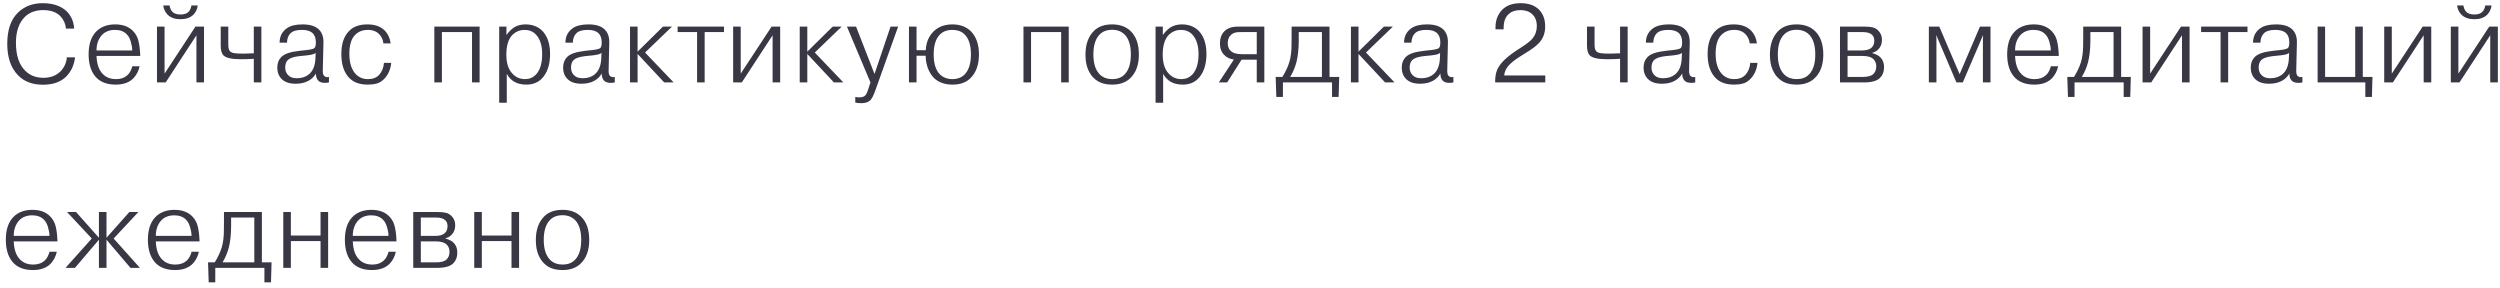 <?xml version="1.0" encoding="UTF-8"?> <svg xmlns="http://www.w3.org/2000/svg" width="364" height="42" viewBox="0 0 364 42" fill="none"> <path d="M9.728 8.352H10.928C10.789 9.493 10.357 10.427 9.632 11.152C8.843 11.941 7.717 12.336 6.256 12.336C4.72 12.336 3.504 11.872 2.608 10.944C1.573 9.867 1.056 8.347 1.056 6.384C1.056 4.357 1.579 2.837 2.624 1.824C3.573 0.917 4.768 0.464 6.208 0.464C7.712 0.464 8.88 0.859 9.712 1.648C10.373 2.309 10.736 3.147 10.8 4.16H9.6C9.547 3.477 9.28 2.88 8.8 2.368C8.224 1.771 7.392 1.472 6.304 1.472C5.184 1.472 4.293 1.797 3.632 2.448C2.757 3.312 2.32 4.565 2.32 6.208C2.32 8.064 2.779 9.435 3.696 10.32C4.368 10.992 5.248 11.328 6.336 11.328C7.317 11.328 8.123 11.035 8.752 10.448C9.349 9.851 9.675 9.152 9.728 8.352ZM19.27 9.648H20.326C20.188 10.309 19.894 10.885 19.446 11.376C18.838 12.005 17.974 12.32 16.854 12.32C15.681 12.32 14.764 12.005 14.102 11.376C13.302 10.597 12.902 9.44 12.902 7.904C12.902 6.432 13.276 5.323 14.022 4.576C14.705 3.893 15.622 3.552 16.774 3.552C17.884 3.552 18.748 3.872 19.366 4.512C19.772 4.928 20.038 5.419 20.166 5.984C20.305 6.549 20.39 7.269 20.422 8.144H14.054C14.097 9.296 14.385 10.155 14.918 10.72C15.398 11.253 16.06 11.52 16.902 11.52C17.596 11.52 18.156 11.317 18.582 10.912C18.87 10.656 19.1 10.235 19.27 9.648ZM16.758 4.352C15.926 4.352 15.276 4.613 14.806 5.136C14.305 5.712 14.054 6.448 14.054 7.344H19.254C19.254 6.971 19.185 6.549 19.046 6.08C18.908 5.611 18.716 5.253 18.47 5.008C18.054 4.571 17.484 4.352 16.758 4.352ZM23.961 10.72L28.457 3.872H29.705V12H28.601V5.136L24.121 12H22.857V3.872H23.961V10.72ZM27.865 0.8H28.793C28.718 1.344 28.5 1.797 28.137 2.16C27.689 2.587 27.07 2.8 26.281 2.8C25.492 2.8 24.873 2.587 24.425 2.16C24.062 1.797 23.844 1.344 23.769 0.8H24.697C24.75 1.195 24.895 1.509 25.129 1.744C25.385 1.989 25.769 2.112 26.281 2.112C26.793 2.112 27.177 1.989 27.433 1.744C27.668 1.509 27.812 1.195 27.865 0.8ZM32.136 3.872H33.24V6.528C33.24 6.987 33.325 7.301 33.496 7.472C33.635 7.611 33.848 7.701 34.136 7.744C34.424 7.787 34.872 7.808 35.48 7.808C35.533 7.808 36.024 7.792 36.952 7.76V3.872H38.056V12H36.952V8.56C36.344 8.603 35.715 8.624 35.064 8.624C33.752 8.624 32.91 8.437 32.536 8.064C32.27 7.776 32.136 7.307 32.136 6.656V3.872ZM41.783 6.208H40.711C40.711 5.312 41.063 4.613 41.767 4.112C42.301 3.739 43.063 3.552 44.055 3.552C45.143 3.552 45.938 3.803 46.439 4.304C46.898 4.763 47.117 5.397 47.095 6.208L46.999 10.256C46.999 10.64 47.053 10.891 47.159 11.008C47.341 11.221 47.586 11.285 47.895 11.2V12C47.767 12.043 47.57 12.064 47.303 12.064C46.877 12.064 46.562 11.963 46.359 11.76C46.103 11.504 45.986 11.152 46.007 10.704C45.73 11.163 45.378 11.509 44.951 11.744C44.429 12.043 43.794 12.192 43.047 12.192C42.162 12.192 41.495 11.973 41.047 11.536C40.599 11.12 40.375 10.549 40.375 9.824C40.375 9.195 40.573 8.683 40.967 8.288C41.415 7.84 42.274 7.547 43.543 7.408L44.071 7.344C44.157 7.333 44.327 7.317 44.583 7.296C44.839 7.264 45.031 7.237 45.159 7.216C45.479 7.163 45.693 7.083 45.799 6.976C45.927 6.837 45.991 6.576 45.991 6.192C45.991 5.573 45.826 5.109 45.495 4.8C45.154 4.501 44.642 4.352 43.959 4.352C43.181 4.352 42.626 4.517 42.295 4.848C41.975 5.168 41.805 5.621 41.783 6.208ZM45.927 8.528L45.959 7.696C45.821 7.824 45.607 7.915 45.319 7.968C44.978 8.032 44.498 8.091 43.879 8.144L43.559 8.176C42.749 8.272 42.199 8.459 41.911 8.736C41.655 8.992 41.527 9.36 41.527 9.84C41.527 10.288 41.666 10.651 41.943 10.928C42.221 11.237 42.647 11.392 43.223 11.392C43.927 11.392 44.509 11.205 44.967 10.832C45.554 10.352 45.874 9.584 45.927 8.528ZM55.906 9.152H56.962C56.866 10.123 56.514 10.912 55.906 11.52C55.575 11.851 55.223 12.064 54.85 12.16C54.487 12.267 54.055 12.32 53.554 12.32C52.423 12.32 51.549 12.021 50.93 11.424C50.109 10.635 49.698 9.445 49.698 7.856C49.698 6.437 50.045 5.355 50.738 4.608C51.357 3.904 52.274 3.552 53.49 3.552C54.557 3.552 55.383 3.835 55.97 4.4C56.471 4.901 56.775 5.541 56.882 6.32H55.826C55.773 5.819 55.586 5.392 55.266 5.04C54.861 4.581 54.295 4.352 53.57 4.352C52.813 4.352 52.194 4.592 51.714 5.072C51.149 5.637 50.866 6.555 50.866 7.824C50.866 9.179 51.191 10.181 51.842 10.832C52.301 11.291 52.877 11.52 53.57 11.52C54.263 11.52 54.802 11.317 55.186 10.912C55.613 10.453 55.853 9.867 55.906 9.152ZM64.342 4.672V12H63.238V3.872H69.83V12H68.726V4.672H64.342ZM72.683 3.872H73.739V5.072H73.771C74.027 4.688 74.363 4.341 74.779 4.032C75.27 3.712 75.846 3.552 76.507 3.552C77.478 3.552 78.278 3.845 78.907 4.432C79.697 5.221 80.091 6.363 80.091 7.856C80.091 9.211 79.787 10.293 79.179 11.104C78.582 11.915 77.734 12.32 76.635 12.32C75.921 12.32 75.318 12.171 74.827 11.872C74.401 11.605 74.054 11.232 73.787 10.752V14.96H72.683V3.872ZM73.723 7.968C73.723 9.216 74.033 10.149 74.651 10.768C75.131 11.269 75.734 11.52 76.459 11.52C77.067 11.52 77.59 11.301 78.027 10.864C78.635 10.224 78.939 9.232 78.939 7.888C78.939 6.587 78.619 5.616 77.979 4.976C77.563 4.56 77.019 4.352 76.347 4.352C75.729 4.352 75.179 4.565 74.699 4.992C74.049 5.579 73.723 6.571 73.723 7.968ZM83.399 6.208H82.327C82.327 5.312 82.679 4.613 83.383 4.112C83.916 3.739 84.679 3.552 85.671 3.552C86.759 3.552 87.554 3.803 88.055 4.304C88.514 4.763 88.732 5.397 88.711 6.208L88.615 10.256C88.615 10.64 88.668 10.891 88.775 11.008C88.956 11.221 89.202 11.285 89.511 11.2V12C89.383 12.043 89.186 12.064 88.919 12.064C88.492 12.064 88.178 11.963 87.975 11.76C87.719 11.504 87.602 11.152 87.623 10.704C87.346 11.163 86.994 11.509 86.567 11.744C86.044 12.043 85.41 12.192 84.663 12.192C83.778 12.192 83.111 11.973 82.663 11.536C82.215 11.12 81.991 10.549 81.991 9.824C81.991 9.195 82.188 8.683 82.583 8.288C83.031 7.84 83.89 7.547 85.159 7.408L85.687 7.344C85.772 7.333 85.943 7.317 86.199 7.296C86.455 7.264 86.647 7.237 86.775 7.216C87.095 7.163 87.308 7.083 87.415 6.976C87.543 6.837 87.607 6.576 87.607 6.192C87.607 5.573 87.442 5.109 87.111 4.8C86.77 4.501 86.258 4.352 85.575 4.352C84.796 4.352 84.242 4.517 83.911 4.848C83.591 5.168 83.42 5.621 83.399 6.208ZM87.543 8.528L87.575 7.696C87.436 7.824 87.223 7.915 86.935 7.968C86.594 8.032 86.114 8.091 85.495 8.144L85.175 8.176C84.364 8.272 83.815 8.459 83.527 8.736C83.271 8.992 83.143 9.36 83.143 9.84C83.143 10.288 83.282 10.651 83.559 10.928C83.836 11.237 84.263 11.392 84.839 11.392C85.543 11.392 86.124 11.205 86.583 10.832C87.17 10.352 87.49 9.584 87.543 8.528ZM92.834 7.52L96.53 3.872H97.842L93.922 7.648L98.082 12H96.706L92.834 7.856V12H91.73V3.872H92.834V7.52ZM101.495 4.672H98.663V3.872H105.415V4.672H102.599V12H101.495V4.672ZM107.849 10.72L112.345 3.872H113.593V12H112.489V5.136L108.009 12H106.745V3.872H107.849V10.72ZM117.544 7.52L121.24 3.872H122.552L118.632 7.648L122.792 12H121.416L117.544 7.856V12H116.44V3.872H117.544V7.52ZM124.529 14.944V14.112C124.689 14.155 124.897 14.176 125.153 14.176C125.494 14.176 125.756 14.096 125.937 13.936C126.108 13.787 126.262 13.488 126.401 13.04L126.737 12L123.313 3.872H124.641L127.329 10.768L129.665 3.872H130.769L127.425 13.232C127.158 13.957 126.918 14.416 126.705 14.608C126.406 14.885 125.98 15.024 125.425 15.024C125.126 15.024 124.828 14.997 124.529 14.944ZM133.449 7.312H134.793C134.847 6.16 135.236 5.237 135.961 4.544C136.655 3.883 137.556 3.552 138.665 3.552C139.753 3.552 140.639 3.872 141.321 4.512C142.132 5.323 142.537 6.459 142.537 7.92C142.537 9.435 142.111 10.603 141.257 11.424C140.628 12.021 139.775 12.32 138.697 12.32C137.588 12.32 136.703 12.016 136.041 11.408C135.636 11.013 135.321 10.517 135.097 9.92C134.884 9.323 134.777 8.72 134.777 8.112H133.449V12H132.345V3.872H133.449V7.312ZM135.945 7.92C135.945 9.253 136.244 10.219 136.841 10.816C137.311 11.285 137.929 11.52 138.697 11.52C139.369 11.52 139.924 11.323 140.361 10.928C141.033 10.299 141.369 9.296 141.369 7.92C141.369 6.544 141.039 5.552 140.377 4.944C139.951 4.549 139.38 4.352 138.665 4.352C137.908 4.352 137.305 4.576 136.857 5.024C136.249 5.632 135.945 6.597 135.945 7.92ZM150.121 4.672V12H149.017V3.872H155.609V12H154.505V4.672H150.121ZM161.933 3.552C163.032 3.552 163.917 3.867 164.589 4.496C165.411 5.275 165.821 6.421 165.821 7.936C165.821 9.461 165.389 10.624 164.525 11.424C163.875 12.021 163.016 12.32 161.949 12.32C160.819 12.32 159.944 12.021 159.325 11.424C158.973 11.125 158.669 10.683 158.413 10.096C158.168 9.509 158.045 8.789 158.045 7.936C158.045 6.464 158.456 5.317 159.277 4.496C159.907 3.867 160.792 3.552 161.933 3.552ZM161.933 4.336C161.176 4.336 160.573 4.56 160.125 5.008C159.507 5.627 159.197 6.597 159.197 7.92C159.197 9.285 159.528 10.277 160.189 10.896C160.648 11.312 161.229 11.52 161.933 11.52C162.659 11.52 163.235 11.317 163.661 10.912C164.323 10.304 164.653 9.307 164.653 7.92C164.653 6.651 164.371 5.707 163.805 5.088C163.325 4.587 162.701 4.336 161.933 4.336ZM168.25 3.872H169.306V5.072H169.338C169.594 4.688 169.93 4.341 170.346 4.032C170.837 3.712 171.413 3.552 172.074 3.552C173.045 3.552 173.845 3.845 174.474 4.432C175.264 5.221 175.658 6.363 175.658 7.856C175.658 9.211 175.354 10.293 174.746 11.104C174.149 11.915 173.301 12.32 172.202 12.32C171.488 12.32 170.885 12.171 170.394 11.872C169.968 11.605 169.621 11.232 169.354 10.752V14.96H168.25V3.872ZM169.29 7.968C169.29 9.216 169.6 10.149 170.218 10.768C170.698 11.269 171.301 11.52 172.026 11.52C172.634 11.52 173.157 11.301 173.594 10.864C174.202 10.224 174.506 9.232 174.506 7.888C174.506 6.587 174.186 5.616 173.546 4.976C173.13 4.56 172.586 4.352 171.914 4.352C171.296 4.352 170.746 4.565 170.266 4.992C169.616 5.579 169.29 6.571 169.29 7.968ZM180.774 8.688L178.678 12H177.462L179.654 8.672C179.089 8.597 178.63 8.384 178.278 8.032C177.841 7.616 177.622 7.056 177.622 6.352C177.622 5.595 177.83 5.003 178.246 4.576C178.694 4.107 179.361 3.872 180.246 3.872H184.086V12H182.982V8.688H180.774ZM182.982 4.672H180.742C180.486 4.672 180.289 4.677 180.15 4.688C180.022 4.699 179.867 4.736 179.686 4.8C179.505 4.864 179.345 4.965 179.206 5.104C178.907 5.381 178.758 5.776 178.758 6.288C178.758 6.768 178.902 7.141 179.19 7.408C179.51 7.728 180.054 7.888 180.822 7.888H182.982V4.672ZM185.737 11.2H186.713C187.172 10.464 187.508 9.749 187.721 9.056C187.828 8.715 187.908 8.331 187.961 7.904C188.014 7.467 188.041 7.083 188.041 6.752C188.052 6.411 188.057 5.893 188.057 5.2V3.872H193.577V11.2H194.985L194.905 14.112H193.945V12H186.793V14.112H185.833L185.737 11.2ZM192.473 4.672H189.097V5.888C189.097 7.115 188.985 8.171 188.761 9.056C188.548 9.845 188.244 10.56 187.849 11.2H192.473V4.672ZM197.799 7.52L201.495 3.872H202.807L198.887 7.648L203.047 12H201.671L197.799 7.856V12H196.695V3.872H197.799V7.52ZM205.504 6.208H204.432C204.432 5.312 204.784 4.613 205.488 4.112C206.021 3.739 206.784 3.552 207.776 3.552C208.864 3.552 209.659 3.803 210.16 4.304C210.619 4.763 210.837 5.397 210.816 6.208L210.72 10.256C210.72 10.64 210.773 10.891 210.88 11.008C211.061 11.221 211.307 11.285 211.616 11.2V12C211.488 12.043 211.291 12.064 211.024 12.064C210.597 12.064 210.283 11.963 210.08 11.76C209.824 11.504 209.707 11.152 209.728 10.704C209.451 11.163 209.099 11.509 208.672 11.744C208.149 12.043 207.515 12.192 206.768 12.192C205.883 12.192 205.216 11.973 204.768 11.536C204.32 11.12 204.096 10.549 204.096 9.824C204.096 9.195 204.293 8.683 204.688 8.288C205.136 7.84 205.995 7.547 207.264 7.408L207.792 7.344C207.877 7.333 208.048 7.317 208.304 7.296C208.56 7.264 208.752 7.237 208.88 7.216C209.2 7.163 209.413 7.083 209.52 6.976C209.648 6.837 209.712 6.576 209.712 6.192C209.712 5.573 209.547 5.109 209.216 4.8C208.875 4.501 208.363 4.352 207.68 4.352C206.901 4.352 206.347 4.517 206.016 4.848C205.696 5.168 205.525 5.621 205.504 6.208ZM209.648 8.528L209.68 7.696C209.541 7.824 209.328 7.915 209.04 7.968C208.699 8.032 208.219 8.091 207.6 8.144L207.28 8.176C206.469 8.272 205.92 8.459 205.632 8.736C205.376 8.992 205.248 9.36 205.248 9.84C205.248 10.288 205.387 10.651 205.664 10.928C205.941 11.237 206.368 11.392 206.944 11.392C207.648 11.392 208.229 11.205 208.688 10.832C209.275 10.352 209.595 9.584 209.648 8.528ZM224.993 10.992V12H217.697V11.84C217.697 11.189 217.793 10.635 217.985 10.176C218.177 9.717 218.518 9.243 219.009 8.752C219.606 8.176 220.438 7.557 221.505 6.896C222.273 6.395 222.78 6.005 223.025 5.728C223.078 5.664 223.132 5.6 223.185 5.536C223.569 5.045 223.761 4.464 223.761 3.792C223.761 3.056 223.537 2.48 223.089 2.064C222.673 1.669 222.102 1.472 221.377 1.472C220.62 1.472 220.028 1.685 219.601 2.112C219.153 2.539 218.929 3.2 218.929 4.096V4.272H217.745V3.984C217.745 2.928 218.081 2.064 218.753 1.392C219.372 0.773 220.257 0.464 221.409 0.464C222.55 0.464 223.43 0.768 224.049 1.376C224.668 1.984 224.977 2.811 224.977 3.856C224.977 4.848 224.662 5.664 224.033 6.304C223.67 6.699 223.014 7.184 222.065 7.76L221.249 8.272C220.534 8.731 220.001 9.157 219.649 9.552C219.265 9.989 219.052 10.469 219.009 10.992H224.993ZM231.066 3.872H232.17V6.528C232.17 6.987 232.255 7.301 232.426 7.472C232.565 7.611 232.778 7.701 233.066 7.744C233.354 7.787 233.802 7.808 234.41 7.808C234.463 7.808 234.954 7.792 235.882 7.76V3.872H236.986V12H235.882V8.56C235.274 8.603 234.645 8.624 233.994 8.624C232.682 8.624 231.839 8.437 231.466 8.064C231.199 7.776 231.066 7.307 231.066 6.656V3.872ZM240.713 6.208H239.641C239.641 5.312 239.993 4.613 240.697 4.112C241.231 3.739 241.993 3.552 242.985 3.552C244.073 3.552 244.868 3.803 245.369 4.304C245.828 4.763 246.047 5.397 246.025 6.208L245.929 10.256C245.929 10.64 245.983 10.891 246.089 11.008C246.271 11.221 246.516 11.285 246.825 11.2V12C246.697 12.043 246.5 12.064 246.233 12.064C245.807 12.064 245.492 11.963 245.289 11.76C245.033 11.504 244.916 11.152 244.937 10.704C244.66 11.163 244.308 11.509 243.881 11.744C243.359 12.043 242.724 12.192 241.977 12.192C241.092 12.192 240.425 11.973 239.977 11.536C239.529 11.12 239.305 10.549 239.305 9.824C239.305 9.195 239.503 8.683 239.897 8.288C240.345 7.84 241.204 7.547 242.473 7.408L243.001 7.344C243.087 7.333 243.257 7.317 243.513 7.296C243.769 7.264 243.961 7.237 244.089 7.216C244.409 7.163 244.623 7.083 244.729 6.976C244.857 6.837 244.921 6.576 244.921 6.192C244.921 5.573 244.756 5.109 244.425 4.8C244.084 4.501 243.572 4.352 242.889 4.352C242.111 4.352 241.556 4.517 241.225 4.848C240.905 5.168 240.735 5.621 240.713 6.208ZM244.857 8.528L244.889 7.696C244.751 7.824 244.537 7.915 244.249 7.968C243.908 8.032 243.428 8.091 242.809 8.144L242.489 8.176C241.679 8.272 241.129 8.459 240.841 8.736C240.585 8.992 240.457 9.36 240.457 9.84C240.457 10.288 240.596 10.651 240.873 10.928C241.151 11.237 241.577 11.392 242.153 11.392C242.857 11.392 243.439 11.205 243.897 10.832C244.484 10.352 244.804 9.584 244.857 8.528ZM254.836 9.152H255.892C255.796 10.123 255.444 10.912 254.836 11.52C254.505 11.851 254.153 12.064 253.78 12.16C253.417 12.267 252.985 12.32 252.484 12.32C251.353 12.32 250.479 12.021 249.86 11.424C249.039 10.635 248.628 9.445 248.628 7.856C248.628 6.437 248.975 5.355 249.668 4.608C250.287 3.904 251.204 3.552 252.42 3.552C253.487 3.552 254.313 3.835 254.9 4.4C255.401 4.901 255.705 5.541 255.812 6.32H254.756C254.703 5.819 254.516 5.392 254.196 5.04C253.791 4.581 253.225 4.352 252.5 4.352C251.743 4.352 251.124 4.592 250.644 5.072C250.079 5.637 249.796 6.555 249.796 7.824C249.796 9.179 250.121 10.181 250.772 10.832C251.231 11.291 251.807 11.52 252.5 11.52C253.193 11.52 253.732 11.317 254.116 10.912C254.543 10.453 254.783 9.867 254.836 9.152ZM261.586 3.552C262.685 3.552 263.57 3.867 264.242 4.496C265.063 5.275 265.474 6.421 265.474 7.936C265.474 9.461 265.042 10.624 264.178 11.424C263.527 12.021 262.669 12.32 261.602 12.32C260.471 12.32 259.597 12.021 258.978 11.424C258.626 11.125 258.322 10.683 258.066 10.096C257.821 9.509 257.698 8.789 257.698 7.936C257.698 6.464 258.109 5.317 258.93 4.496C259.559 3.867 260.445 3.552 261.586 3.552ZM261.586 4.336C260.829 4.336 260.226 4.56 259.778 5.008C259.159 5.627 258.85 6.597 258.85 7.92C258.85 9.285 259.181 10.277 259.842 10.896C260.301 11.312 260.882 11.52 261.586 11.52C262.311 11.52 262.887 11.317 263.314 10.912C263.975 10.304 264.306 9.307 264.306 7.92C264.306 6.651 264.023 5.707 263.458 5.088C262.978 4.587 262.354 4.336 261.586 4.336ZM267.903 3.872H271.471C271.972 3.872 272.367 3.909 272.655 3.984C272.953 4.048 273.231 4.208 273.487 4.464C273.839 4.816 274.015 5.264 274.015 5.808C274.015 6.395 273.823 6.869 273.439 7.232C273.204 7.456 272.921 7.611 272.591 7.696V7.728C273.124 7.877 273.524 8.085 273.791 8.352C274.143 8.704 274.319 9.184 274.319 9.792C274.319 10.432 274.121 10.949 273.727 11.344C273.279 11.781 272.511 12 271.423 12H267.903V3.872ZM269.007 4.672V7.344H271.135C271.796 7.344 272.271 7.189 272.559 6.88C272.783 6.645 272.895 6.325 272.895 5.92C272.895 5.579 272.793 5.301 272.591 5.088C272.324 4.811 271.865 4.672 271.215 4.672H269.007ZM269.007 8.144V11.2H271.215C271.961 11.2 272.479 11.056 272.767 10.768C273.044 10.491 273.183 10.123 273.183 9.664C273.183 9.237 273.055 8.896 272.799 8.64C272.489 8.309 271.945 8.144 271.167 8.144H269.007ZM284.856 12L281.944 5.168H281.912L281.944 5.6V12H280.84V3.872H282.36L285.32 10.8L288.28 3.872H289.816V12H288.712V5.6L288.744 5.168H288.712L285.784 12H284.856ZM298.612 9.648H299.668C299.529 10.309 299.236 10.885 298.788 11.376C298.18 12.005 297.316 12.32 296.196 12.32C295.022 12.32 294.105 12.005 293.444 11.376C292.644 10.597 292.244 9.44 292.244 7.904C292.244 6.432 292.617 5.323 293.364 4.576C294.046 3.893 294.964 3.552 296.116 3.552C297.225 3.552 298.089 3.872 298.708 4.512C299.113 4.928 299.38 5.419 299.508 5.984C299.646 6.549 299.732 7.269 299.764 8.144H293.396C293.438 9.296 293.726 10.155 294.26 10.72C294.74 11.253 295.401 11.52 296.244 11.52C296.937 11.52 297.497 11.317 297.924 10.912C298.212 10.656 298.441 10.235 298.612 9.648ZM296.1 4.352C295.268 4.352 294.617 4.613 294.148 5.136C293.646 5.712 293.396 6.448 293.396 7.344H298.596C298.596 6.971 298.526 6.549 298.388 6.08C298.249 5.611 298.057 5.253 297.812 5.008C297.396 4.571 296.825 4.352 296.1 4.352ZM300.998 11.2H301.974C302.433 10.464 302.769 9.749 302.982 9.056C303.089 8.715 303.169 8.331 303.222 7.904C303.276 7.467 303.302 7.083 303.302 6.752C303.313 6.411 303.318 5.893 303.318 5.2V3.872H308.838V11.2H310.246L310.166 14.112H309.206V12H302.054V14.112H301.094L300.998 11.2ZM307.734 4.672H304.358V5.888C304.358 7.115 304.246 8.171 304.022 9.056C303.809 9.845 303.505 10.56 303.11 11.2H307.734V4.672ZM313.06 10.72L317.556 3.872H318.804V12H317.7V5.136L313.22 12H311.956V3.872H313.06V10.72ZM323.315 4.672H320.483V3.872H327.235V4.672H324.419V12H323.315V4.672ZM329.117 6.208H328.045C328.045 5.312 328.397 4.613 329.101 4.112C329.634 3.739 330.397 3.552 331.389 3.552C332.477 3.552 333.271 3.803 333.773 4.304C334.231 4.763 334.45 5.397 334.429 6.208L334.333 10.256C334.333 10.64 334.386 10.891 334.493 11.008C334.674 11.221 334.919 11.285 335.229 11.2V12C335.101 12.043 334.903 12.064 334.637 12.064C334.21 12.064 333.895 11.963 333.693 11.76C333.437 11.504 333.319 11.152 333.341 10.704C333.063 11.163 332.711 11.509 332.285 11.744C331.762 12.043 331.127 12.192 330.381 12.192C329.495 12.192 328.829 11.973 328.381 11.536C327.933 11.12 327.709 10.549 327.709 9.824C327.709 9.195 327.906 8.683 328.301 8.288C328.749 7.84 329.607 7.547 330.877 7.408L331.405 7.344C331.49 7.333 331.661 7.317 331.917 7.296C332.173 7.264 332.365 7.237 332.493 7.216C332.813 7.163 333.026 7.083 333.133 6.976C333.261 6.837 333.325 6.576 333.325 6.192C333.325 5.573 333.159 5.109 332.829 4.8C332.487 4.501 331.975 4.352 331.293 4.352C330.514 4.352 329.959 4.517 329.629 4.848C329.309 5.168 329.138 5.621 329.117 6.208ZM333.261 8.528L333.293 7.696C333.154 7.824 332.941 7.915 332.653 7.968C332.311 8.032 331.831 8.091 331.213 8.144L330.893 8.176C330.082 8.272 329.533 8.459 329.245 8.736C328.989 8.992 328.861 9.36 328.861 9.84C328.861 10.288 328.999 10.651 329.277 10.928C329.554 11.237 329.981 11.392 330.557 11.392C331.261 11.392 331.842 11.205 332.301 10.832C332.887 10.352 333.207 9.584 333.261 8.528ZM338.535 11.2H342.919V3.872H344.023V11.2H345.431L345.351 14.112H344.391V12H337.447V3.872H338.535V11.2ZM348.246 10.72L352.742 3.872H353.99V12H352.886V5.136L348.406 12H347.142V3.872H348.246V10.72ZM357.941 10.72L362.437 3.872H363.685V12H362.581V5.136L358.101 12H356.837V3.872H357.941V10.72ZM361.845 0.8H362.773C362.698 1.344 362.48 1.797 362.117 2.16C361.669 2.587 361.05 2.8 360.261 2.8C359.472 2.8 358.853 2.587 358.405 2.16C358.042 1.797 357.824 1.344 357.749 0.8H358.677C358.73 1.195 358.874 1.509 359.109 1.744C359.365 1.989 359.749 2.112 360.261 2.112C360.773 2.112 361.157 1.989 361.413 1.744C361.648 1.509 361.792 1.195 361.845 0.8ZM7.216 36.648H8.272C8.133 37.309 7.84 37.885 7.392 38.376C6.784 39.005 5.92 39.32 4.8 39.32C3.627 39.32 2.709 39.005 2.048 38.376C1.248 37.597 0.848 36.44 0.848 34.904C0.848 33.432 1.221 32.323 1.968 31.576C2.651 30.893 3.568 30.552 4.72 30.552C5.829 30.552 6.693 30.872 7.312 31.512C7.717 31.928 7.984 32.419 8.112 32.984C8.251 33.549 8.336 34.269 8.368 35.144H2C2.043 36.296 2.331 37.155 2.864 37.72C3.344 38.253 4.005 38.52 4.848 38.52C5.541 38.52 6.101 38.317 6.528 37.912C6.816 37.656 7.045 37.235 7.216 36.648ZM4.704 31.352C3.872 31.352 3.221 31.613 2.752 32.136C2.251 32.712 2 33.448 2 34.344H7.2C7.2 33.971 7.131 33.549 6.992 33.08C6.853 32.611 6.661 32.253 6.416 32.008C6 31.571 5.429 31.352 4.704 31.352ZM14.403 39V34.904L10.915 39H9.539L13.363 34.728L9.763 30.872H11.075L14.403 34.616V30.872H15.507V34.616L18.835 30.872H20.147L16.547 34.728L20.371 39H18.995L15.507 34.904V39H14.403ZM27.903 36.648H28.959C28.82 37.309 28.527 37.885 28.079 38.376C27.471 39.005 26.607 39.32 25.487 39.32C24.314 39.32 23.396 39.005 22.735 38.376C21.935 37.597 21.535 36.44 21.535 34.904C21.535 33.432 21.908 32.323 22.655 31.576C23.337 30.893 24.255 30.552 25.407 30.552C26.516 30.552 27.38 30.872 27.999 31.512C28.404 31.928 28.671 32.419 28.799 32.984C28.938 33.549 29.023 34.269 29.055 35.144H22.687C22.73 36.296 23.017 37.155 23.551 37.72C24.031 38.253 24.692 38.52 25.535 38.52C26.228 38.52 26.788 38.317 27.215 37.912C27.503 37.656 27.732 37.235 27.903 36.648ZM25.391 31.352C24.559 31.352 23.908 31.613 23.439 32.136C22.938 32.712 22.687 33.448 22.687 34.344H27.887C27.887 33.971 27.817 33.549 27.679 33.08C27.54 32.611 27.348 32.253 27.103 32.008C26.687 31.571 26.116 31.352 25.391 31.352ZM30.29 38.2H31.266C31.724 37.464 32.06 36.749 32.274 36.056C32.38 35.715 32.46 35.331 32.514 34.904C32.567 34.467 32.594 34.083 32.594 33.752C32.604 33.411 32.61 32.893 32.61 32.2V30.872H38.13V38.2H39.538L39.458 41.112H38.498V39H31.346V41.112H30.386L30.29 38.2ZM37.026 31.672H33.65V32.888C33.65 34.115 33.538 35.171 33.314 36.056C33.1 36.845 32.796 37.56 32.402 38.2H37.026V31.672ZM42.351 35.096V39H41.247V30.872H42.351V34.296H46.671V30.872H47.775V39H46.671V35.096H42.351ZM56.582 36.648H57.638C57.499 37.309 57.206 37.885 56.758 38.376C56.15 39.005 55.286 39.32 54.166 39.32C52.992 39.32 52.075 39.005 51.414 38.376C50.614 37.597 50.214 36.44 50.214 34.904C50.214 33.432 50.587 32.323 51.334 31.576C52.016 30.893 52.934 30.552 54.086 30.552C55.195 30.552 56.059 30.872 56.678 31.512C57.083 31.928 57.35 32.419 57.478 32.984C57.616 33.549 57.702 34.269 57.734 35.144H51.366C51.408 36.296 51.696 37.155 52.23 37.72C52.71 38.253 53.371 38.52 54.214 38.52C54.907 38.52 55.467 38.317 55.894 37.912C56.182 37.656 56.411 37.235 56.582 36.648ZM54.07 31.352C53.238 31.352 52.587 31.613 52.118 32.136C51.616 32.712 51.366 33.448 51.366 34.344H56.566C56.566 33.971 56.496 33.549 56.358 33.08C56.219 32.611 56.027 32.253 55.782 32.008C55.366 31.571 54.795 31.352 54.07 31.352ZM60.168 30.872H63.736C64.238 30.872 64.632 30.909 64.92 30.984C65.219 31.048 65.496 31.208 65.752 31.464C66.104 31.816 66.28 32.264 66.28 32.808C66.28 33.395 66.088 33.869 65.704 34.232C65.47 34.456 65.187 34.611 64.856 34.696V34.728C65.39 34.877 65.79 35.085 66.056 35.352C66.408 35.704 66.584 36.184 66.584 36.792C66.584 37.432 66.387 37.949 65.992 38.344C65.544 38.781 64.776 39 63.688 39H60.168V30.872ZM61.272 31.672V34.344H63.4C64.062 34.344 64.536 34.189 64.824 33.88C65.048 33.645 65.16 33.325 65.16 32.92C65.16 32.579 65.059 32.301 64.856 32.088C64.59 31.811 64.131 31.672 63.48 31.672H61.272ZM61.272 35.144V38.2H63.48C64.227 38.2 64.744 38.056 65.032 37.768C65.31 37.491 65.448 37.123 65.448 36.664C65.448 36.237 65.32 35.896 65.064 35.64C64.755 35.309 64.211 35.144 63.432 35.144H61.272ZM70.155 35.096V39H69.051V30.872H70.155V34.296H74.475V30.872H75.579V39H74.475V35.096H70.155ZM81.905 30.552C83.004 30.552 83.889 30.867 84.561 31.496C85.383 32.275 85.793 33.421 85.793 34.936C85.793 36.461 85.361 37.624 84.497 38.424C83.847 39.021 82.988 39.32 81.921 39.32C80.791 39.32 79.916 39.021 79.297 38.424C78.945 38.125 78.641 37.683 78.385 37.096C78.14 36.509 78.017 35.789 78.017 34.936C78.017 33.464 78.428 32.317 79.249 31.496C79.879 30.867 80.764 30.552 81.905 30.552ZM81.905 31.336C81.148 31.336 80.545 31.56 80.097 32.008C79.479 32.627 79.169 33.597 79.169 34.92C79.169 36.285 79.5 37.277 80.161 37.896C80.62 38.312 81.201 38.52 81.905 38.52C82.631 38.52 83.207 38.317 83.633 37.912C84.295 37.304 84.625 36.307 84.625 34.92C84.625 33.651 84.343 32.707 83.777 32.088C83.297 31.587 82.673 31.336 81.905 31.336Z" fill="#393744"></path> </svg> 